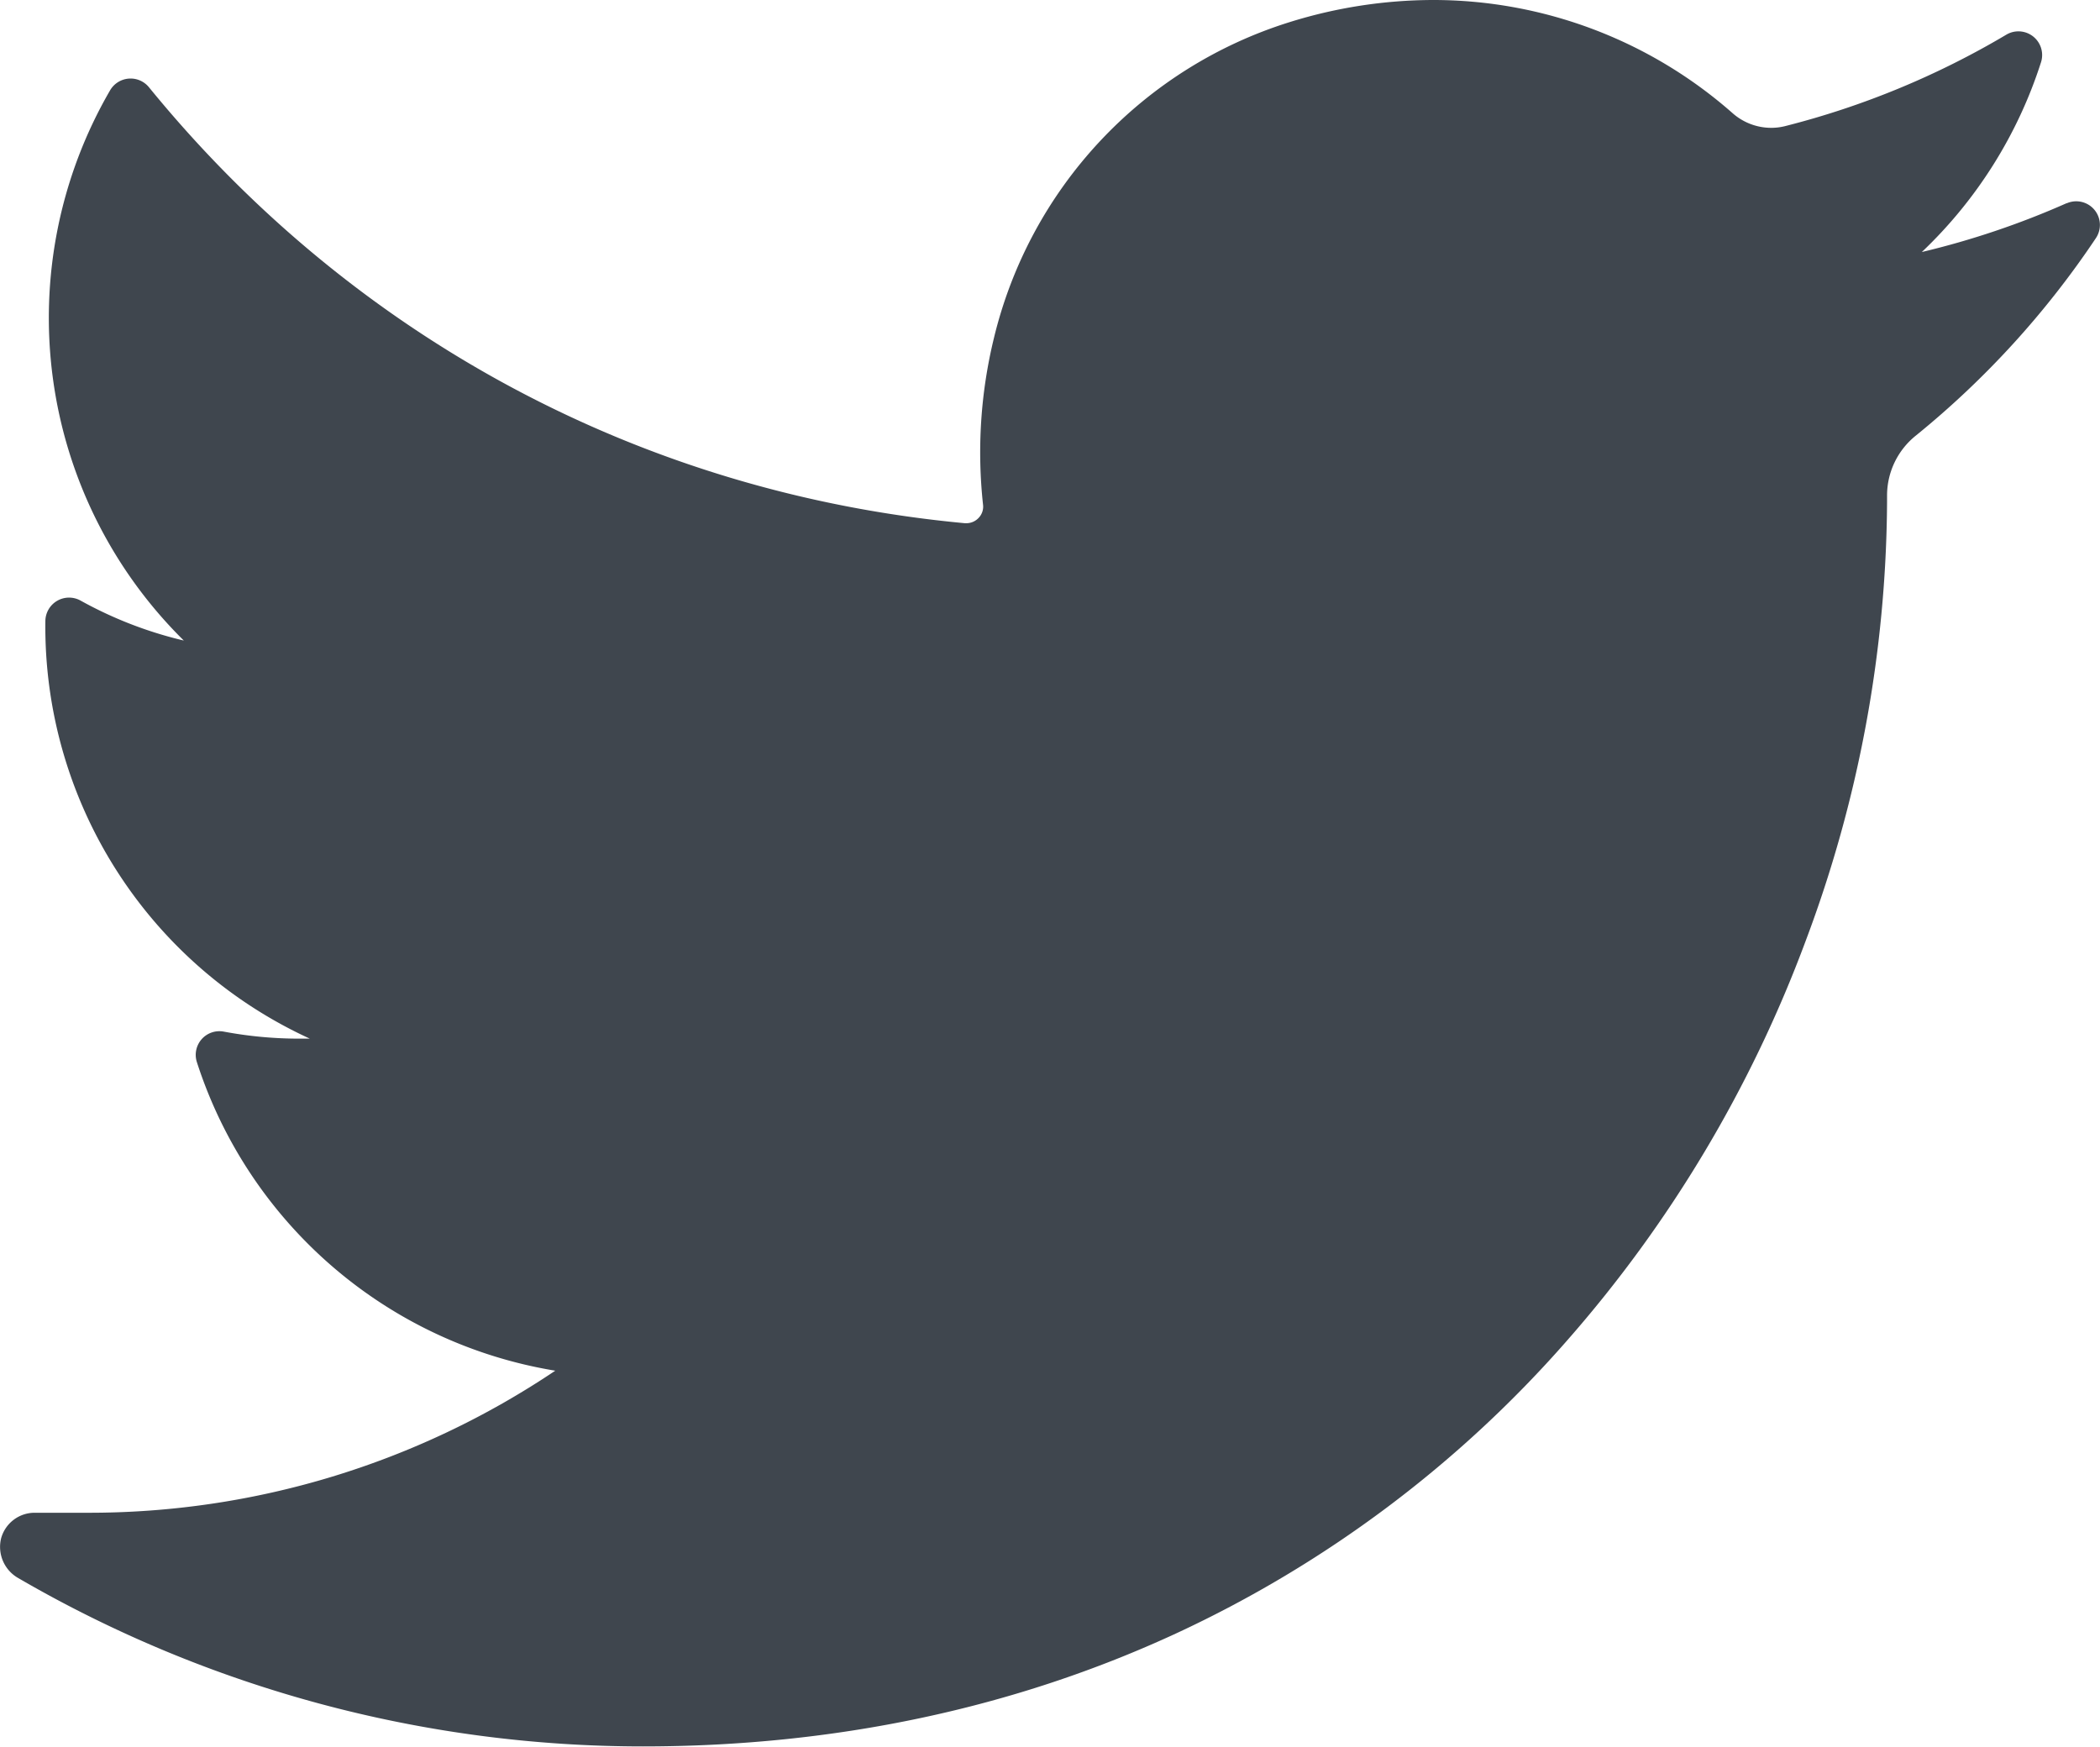 <svg id="Layer_1" data-name="Layer 1" xmlns="http://www.w3.org/2000/svg" viewBox="0 0 410.15 341.17"><defs><style>.cls-1{fill:#3f464e;}</style></defs><path class="cls-1" d="M403.63,74.18a162.51,162.51,0,0,1-28.28,9.54,88.22,88.22,0,0,0,23.28-37.07h0a4.63,4.63,0,0,0-6.77-5.39h0a163.09,163.09,0,0,1-43.23,17.87,11.15,11.15,0,0,1-2.7.33,11.41,11.41,0,0,1-7.57-2.89,88.44,88.44,0,0,0-58.51-22.08,94.59,94.59,0,0,0-28,4.33,85.65,85.65,0,0,0-57.73,61.72A94.23,94.23,0,0,0,192,133.1a3.15,3.15,0,0,1-.8,2.48,3.27,3.27,0,0,1-2.43,1.11l-.32,0C125.69,130.84,69.09,100.6,29.09,51.53h0a4.63,4.63,0,0,0-7.58.59h0A88.54,88.54,0,0,0,35.9,159.61a78.93,78.93,0,0,1-20.17-7.81h0a4.63,4.63,0,0,0-6.87,4h0a88.53,88.53,0,0,0,51.65,81.57l-1.89,0A79.82,79.82,0,0,1,43.72,236h0a4.62,4.62,0,0,0-5.27,5.95h0a88.64,88.64,0,0,0,70,60.28,163.16,163.16,0,0,1-91.39,27.75H6.83A6.79,6.79,0,0,0,.21,335a7,7,0,0,0,3.36,7.74,242.7,242.7,0,0,0,122,32.88c37.49,0,72.55-7.44,104.22-22.11A230.07,230.07,0,0,0,306,296.41a250.43,250.43,0,0,0,46.69-78.2,247.06,247.06,0,0,0,15.87-85.59v-1.34a15,15,0,0,1,5.63-11.71A174.51,174.51,0,0,0,409.35,81h0a4.62,4.62,0,0,0-5.72-6.79Z" transform="translate(0 -34.49)"/></svg>